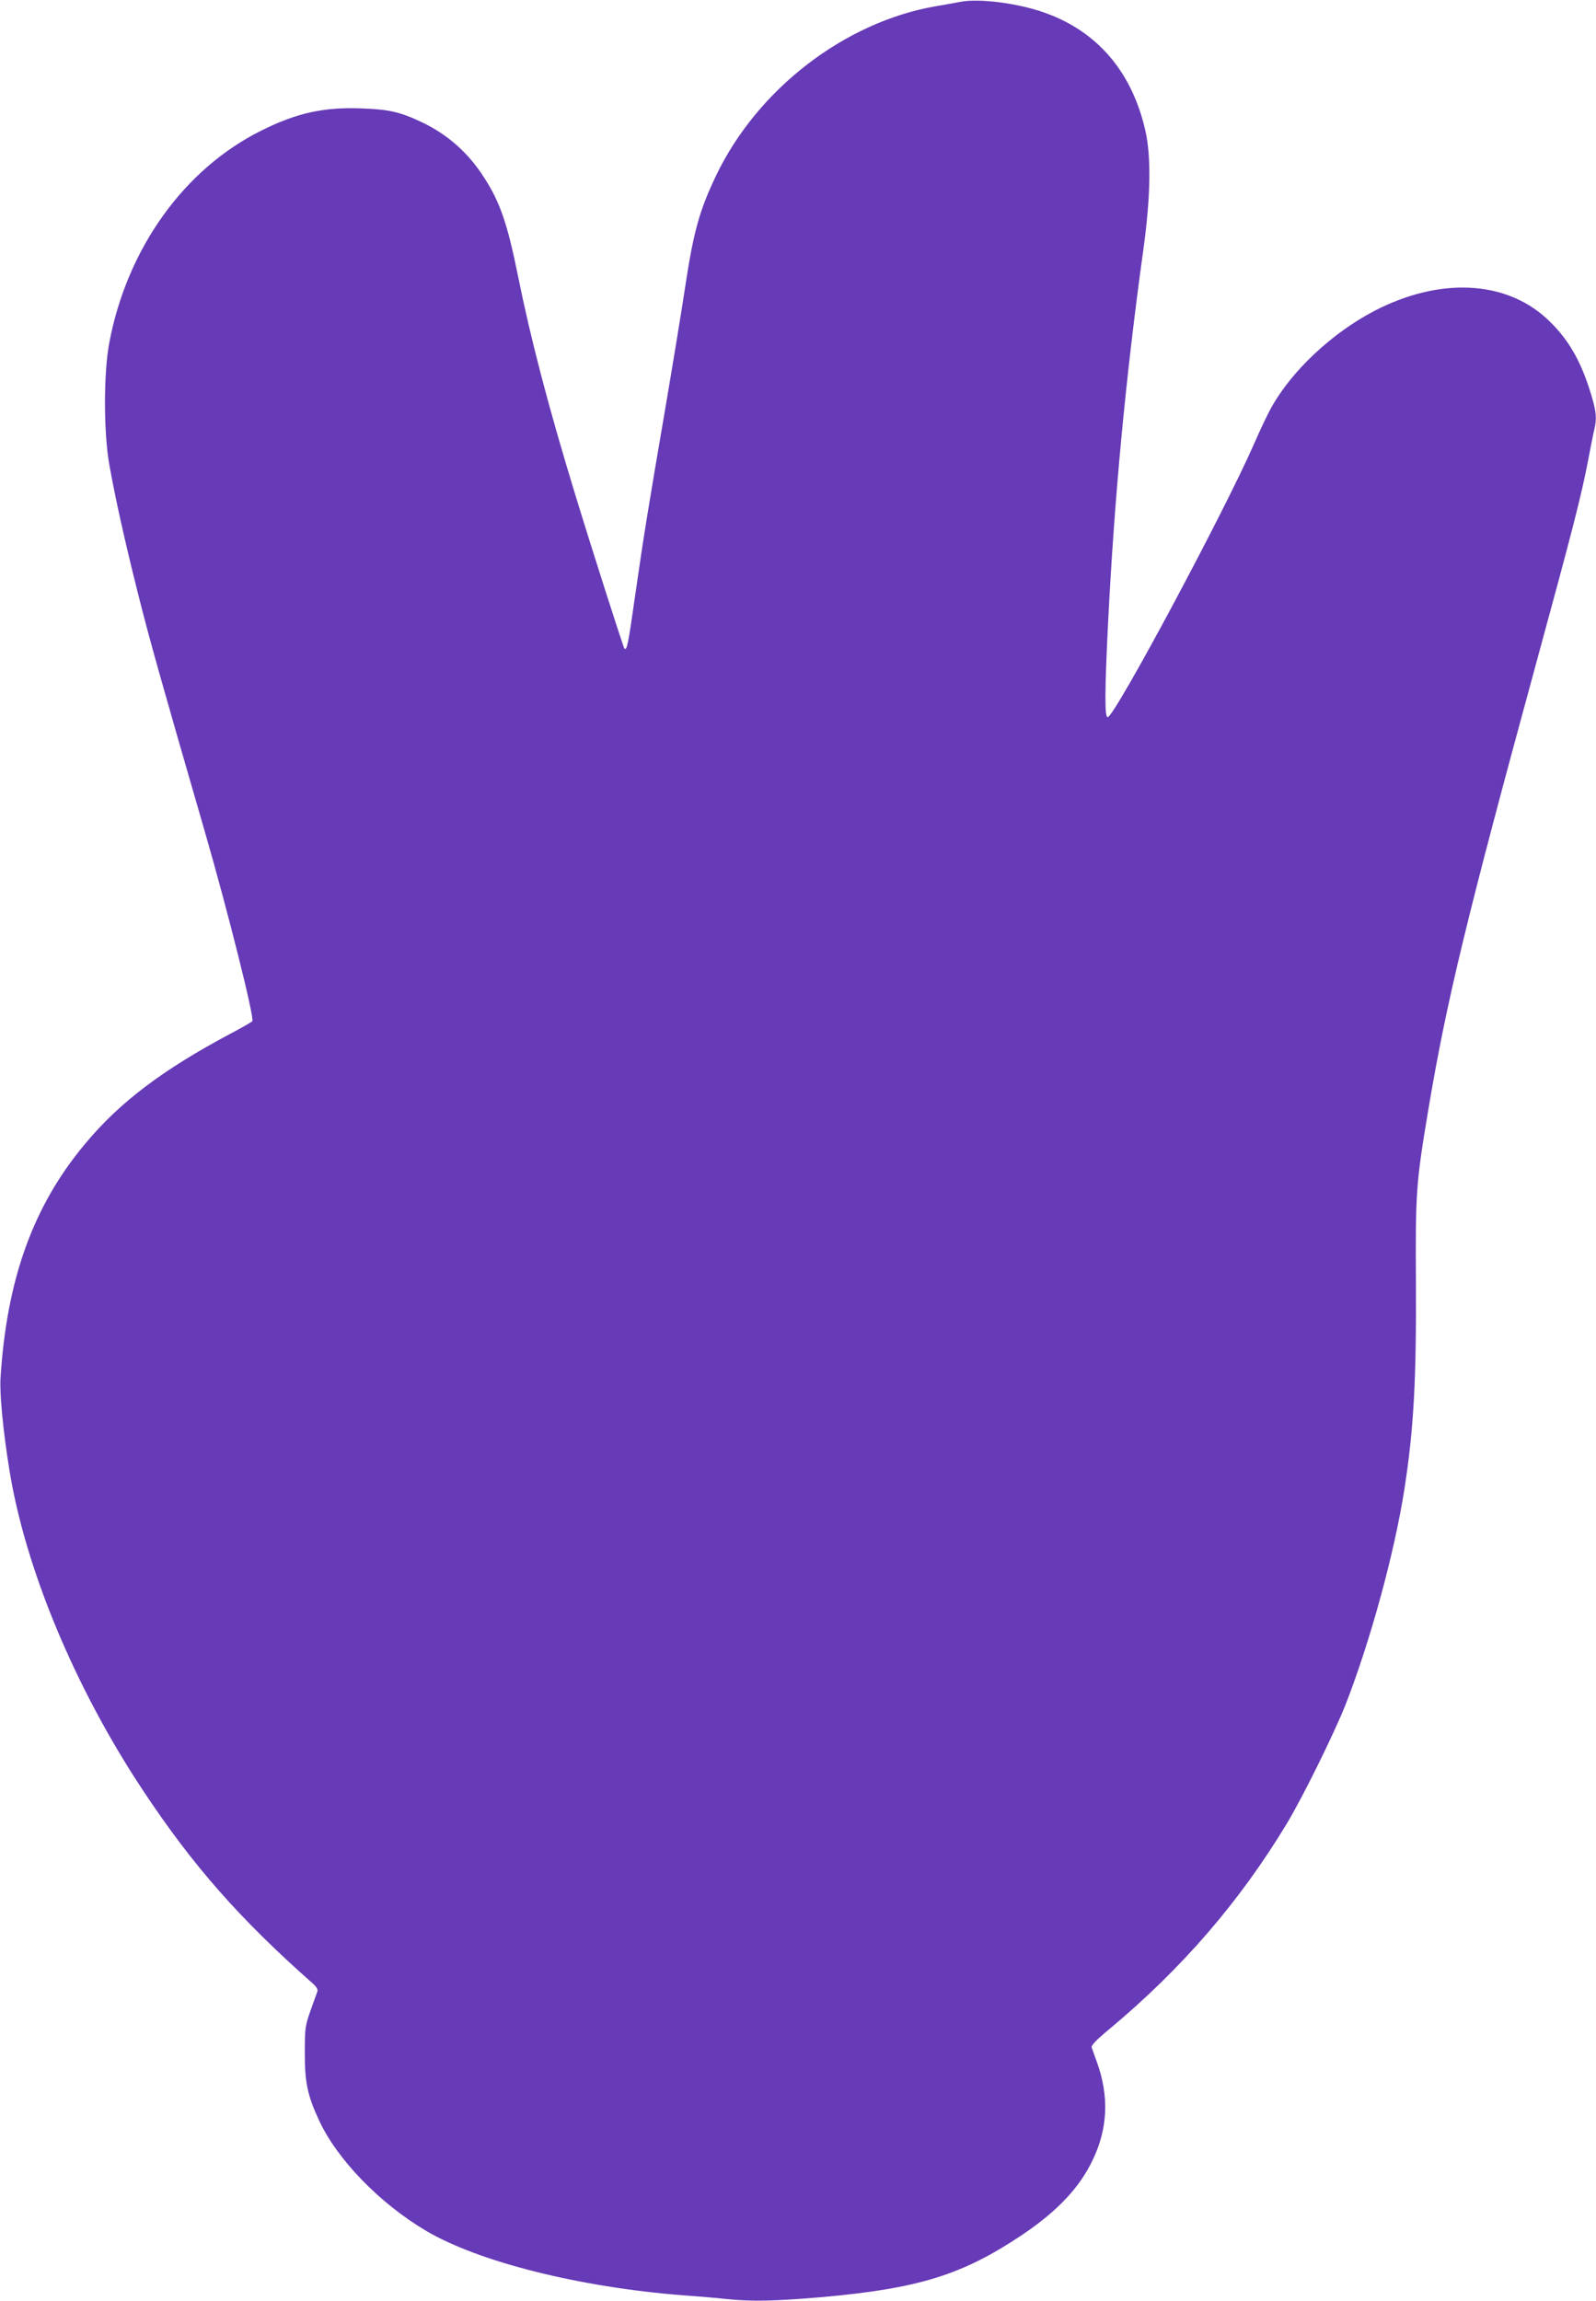 <?xml version="1.0" standalone="no"?>
<!DOCTYPE svg PUBLIC "-//W3C//DTD SVG 20010904//EN"
 "http://www.w3.org/TR/2001/REC-SVG-20010904/DTD/svg10.dtd">
<svg version="1.0" xmlns="http://www.w3.org/2000/svg"
 width="888pt" height="1280pt" viewBox="0 0 888 1280"
 preserveAspectRatio="xMidYMid meet">
<g transform="translate(0,1280) scale(0.1,-0.1)"
fill="#673ab7" stroke="none">
<path d="M5345 12790 c-22 -4 -85 -16 -140 -25 -506 -88 -989 -460 -1220 -940
-94 -197 -127 -315 -175 -636 -17 -113 -66 -412 -109 -665 -93 -543 -119 -700
-170 -1057 -36 -253 -43 -288 -57 -275 -6 7 -175 534 -274 858 -149 488 -248
867 -319 1220 -58 287 -100 408 -188 543 -88 138 -203 239 -346 307 -120 57
-183 72 -339 77 -206 8 -359 -26 -553 -123 -430 -213 -748 -656 -847 -1181
-32 -170 -32 -501 1 -683 35 -193 85 -419 162 -725 63 -250 122 -460 371
-1320 128 -443 274 -1027 262 -1046 -2 -4 -57 -36 -122 -70 -376 -200 -616
-381 -808 -612 -289 -345 -436 -752 -471 -1302 -6 -85 14 -293 48 -505 87
-550 364 -1217 744 -1790 276 -417 537 -714 943 -1073 22 -19 32 -35 28 -46
-3 -9 -20 -56 -38 -106 -30 -85 -32 -98 -32 -235 -1 -162 15 -238 78 -374 100
-218 337 -463 595 -616 293 -174 860 -316 1436 -360 83 -6 191 -15 242 -21
138 -14 269 -11 524 11 539 48 782 123 1114 345 198 133 323 265 396 421 83
174 90 352 23 539 -14 39 -28 77 -30 85 -4 10 29 44 98 101 403 336 724 707
988 1144 89 148 262 499 326 660 138 353 272 843 328 1200 52 336 67 609 64
1155 -3 494 1 549 68 950 102 610 214 1071 603 2497 199 729 248 920 286 1116
14 73 29 151 35 175 15 63 12 98 -14 187 -58 196 -131 323 -252 434 -232 212
-595 228 -954 43 -237 -123 -463 -334 -578 -542 -17 -30 -61 -122 -97 -205
-174 -394 -775 -1515 -812 -1515 -17 0 -17 136 2 520 35 698 97 1363 197 2085
40 291 44 515 10 661 -74 323 -265 548 -556 652 -148 54 -367 82 -471 62z"/>
</g>
</svg>
